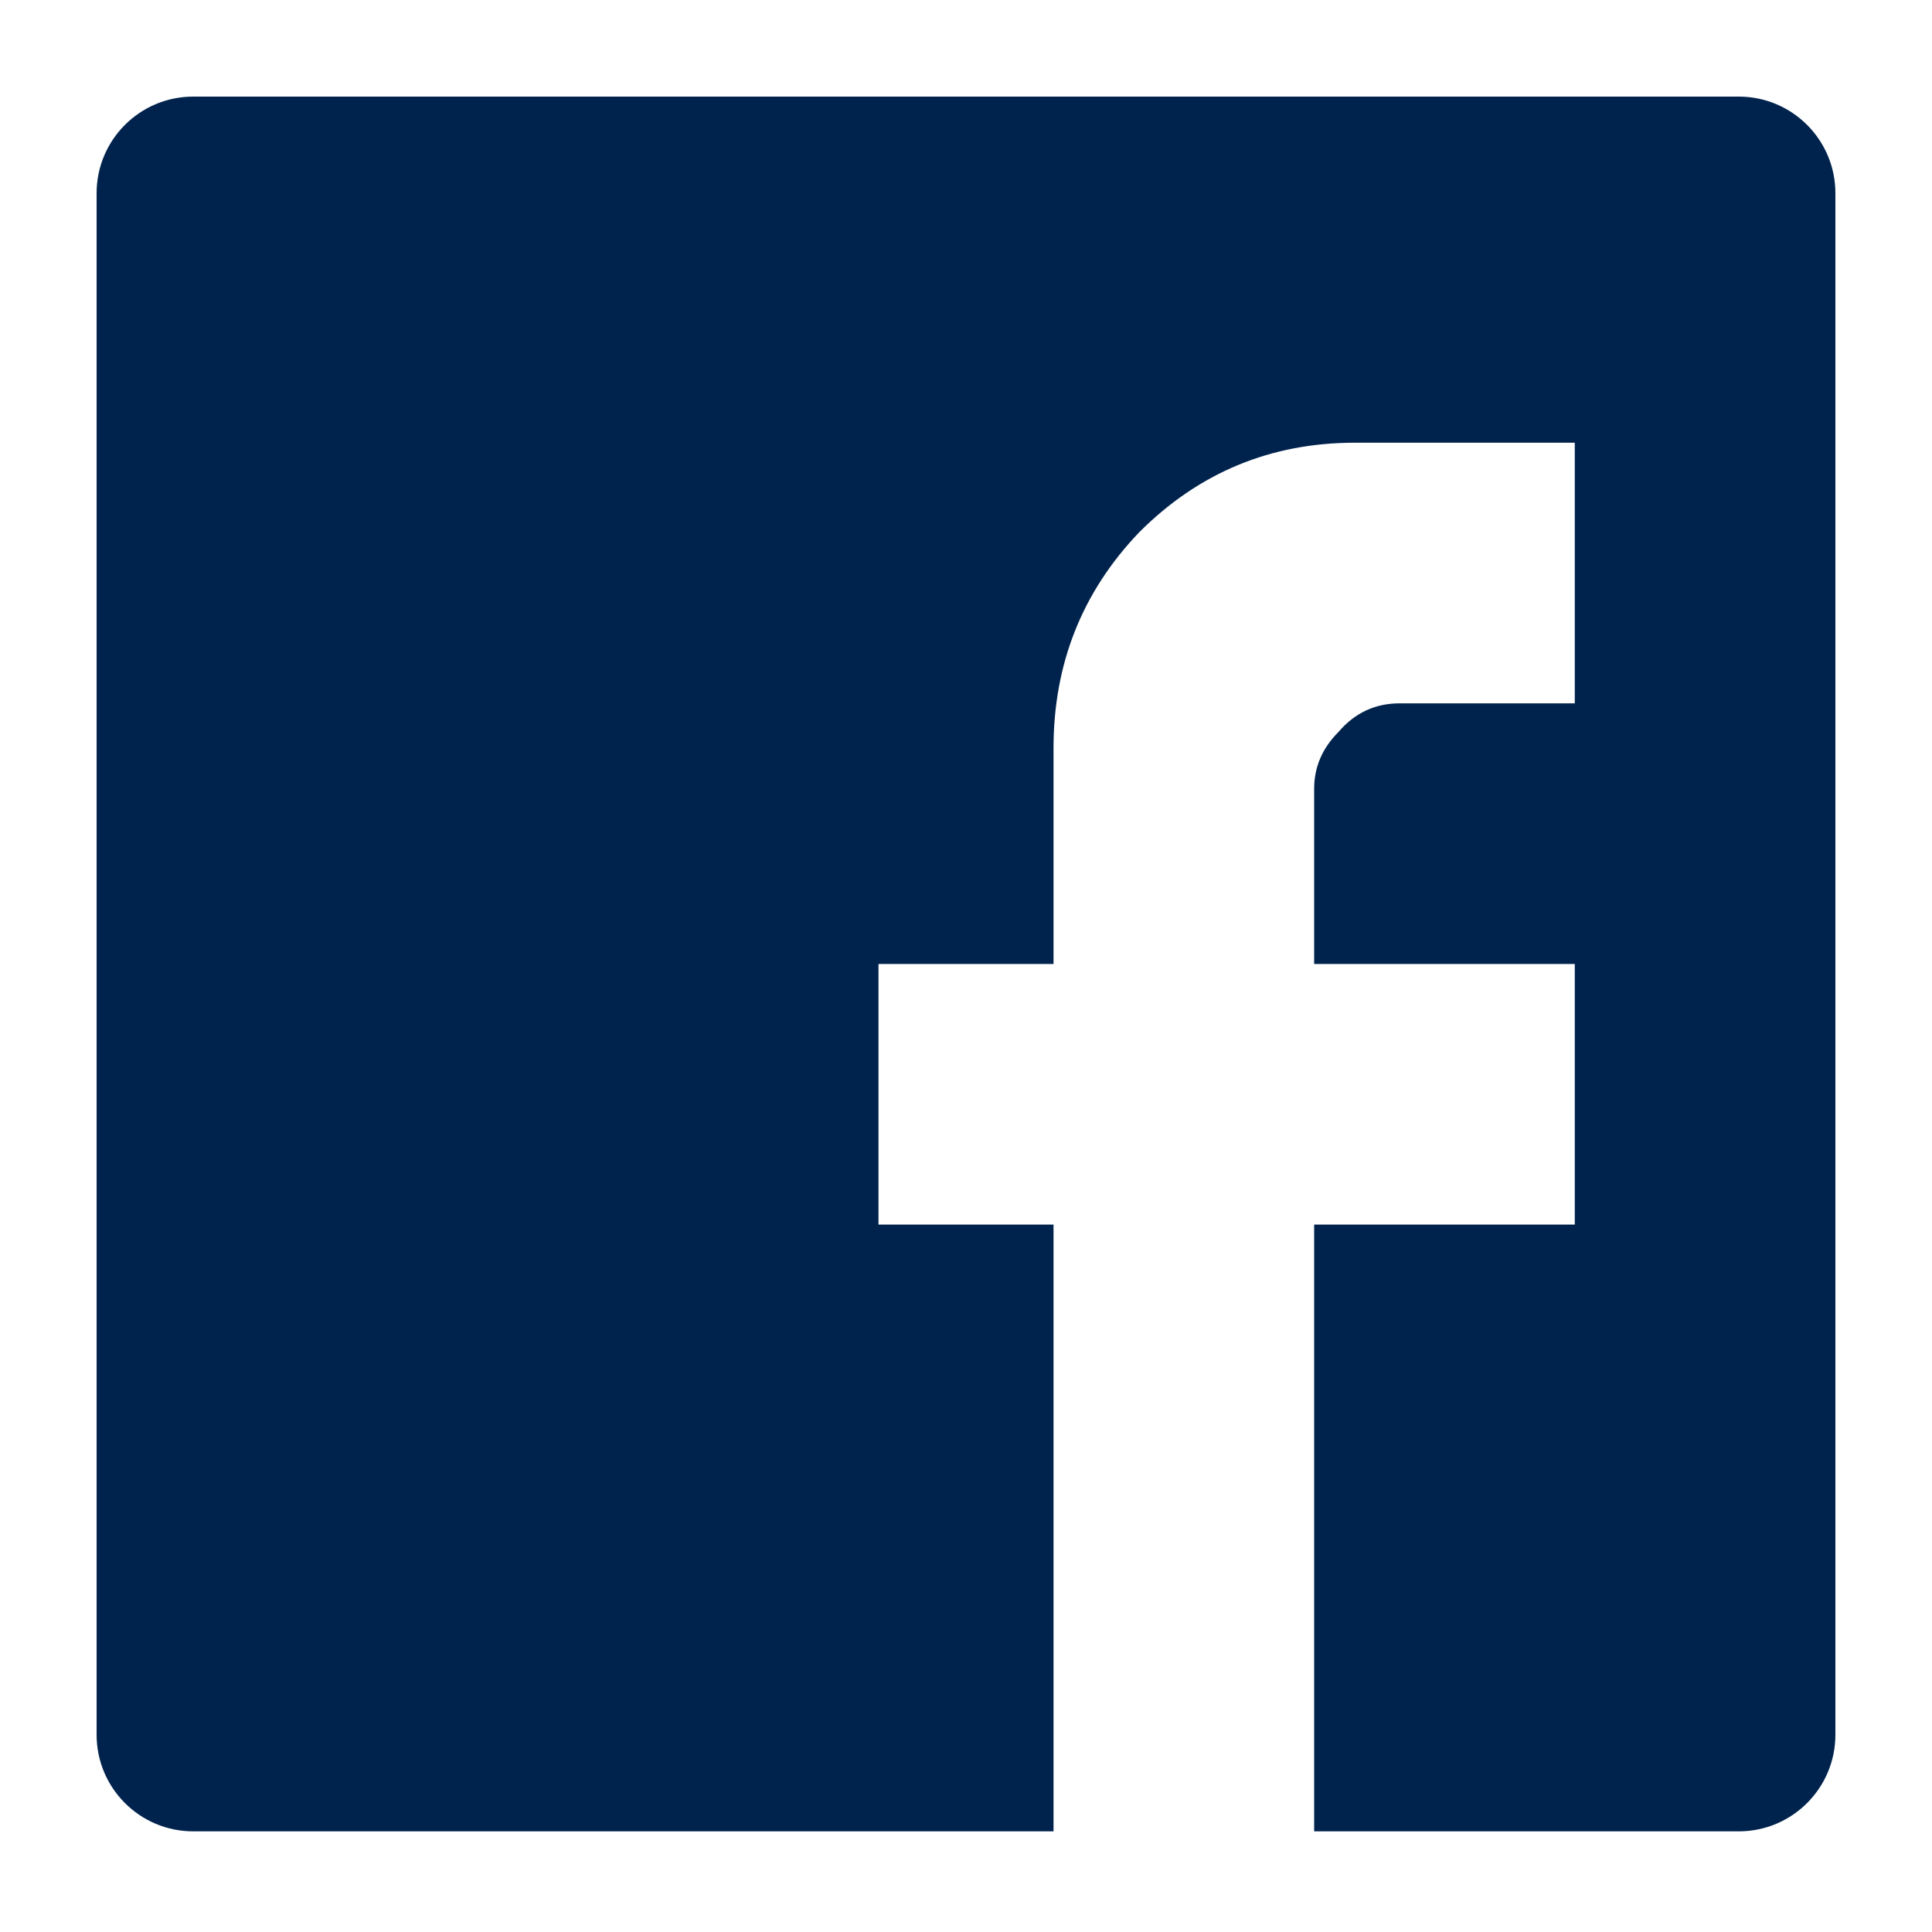 <svg width="20" height="20" viewBox="0 0 20 20" fill="none" xmlns="http://www.w3.org/2000/svg">
<path d="M16.302 4.583H14.026C13.155 4.583 12.41 4.892 11.792 5.511C11.201 6.129 10.906 6.874 10.906 7.745V9.979H9.094V12.677H10.906V18.958H13.604V12.677H16.302V9.979H13.604V8.166C13.604 7.941 13.688 7.745 13.857 7.576C14.026 7.379 14.236 7.281 14.489 7.281H16.302V4.583ZM1 2C1 1.448 1.448 1 2 1H18C18.552 1 19 1.448 19 2V17.958C19 18.51 18.552 18.958 18 18.958H2C1.448 18.958 1 18.51 1 17.958V2Z" fill="#00234D"/>
</svg>
